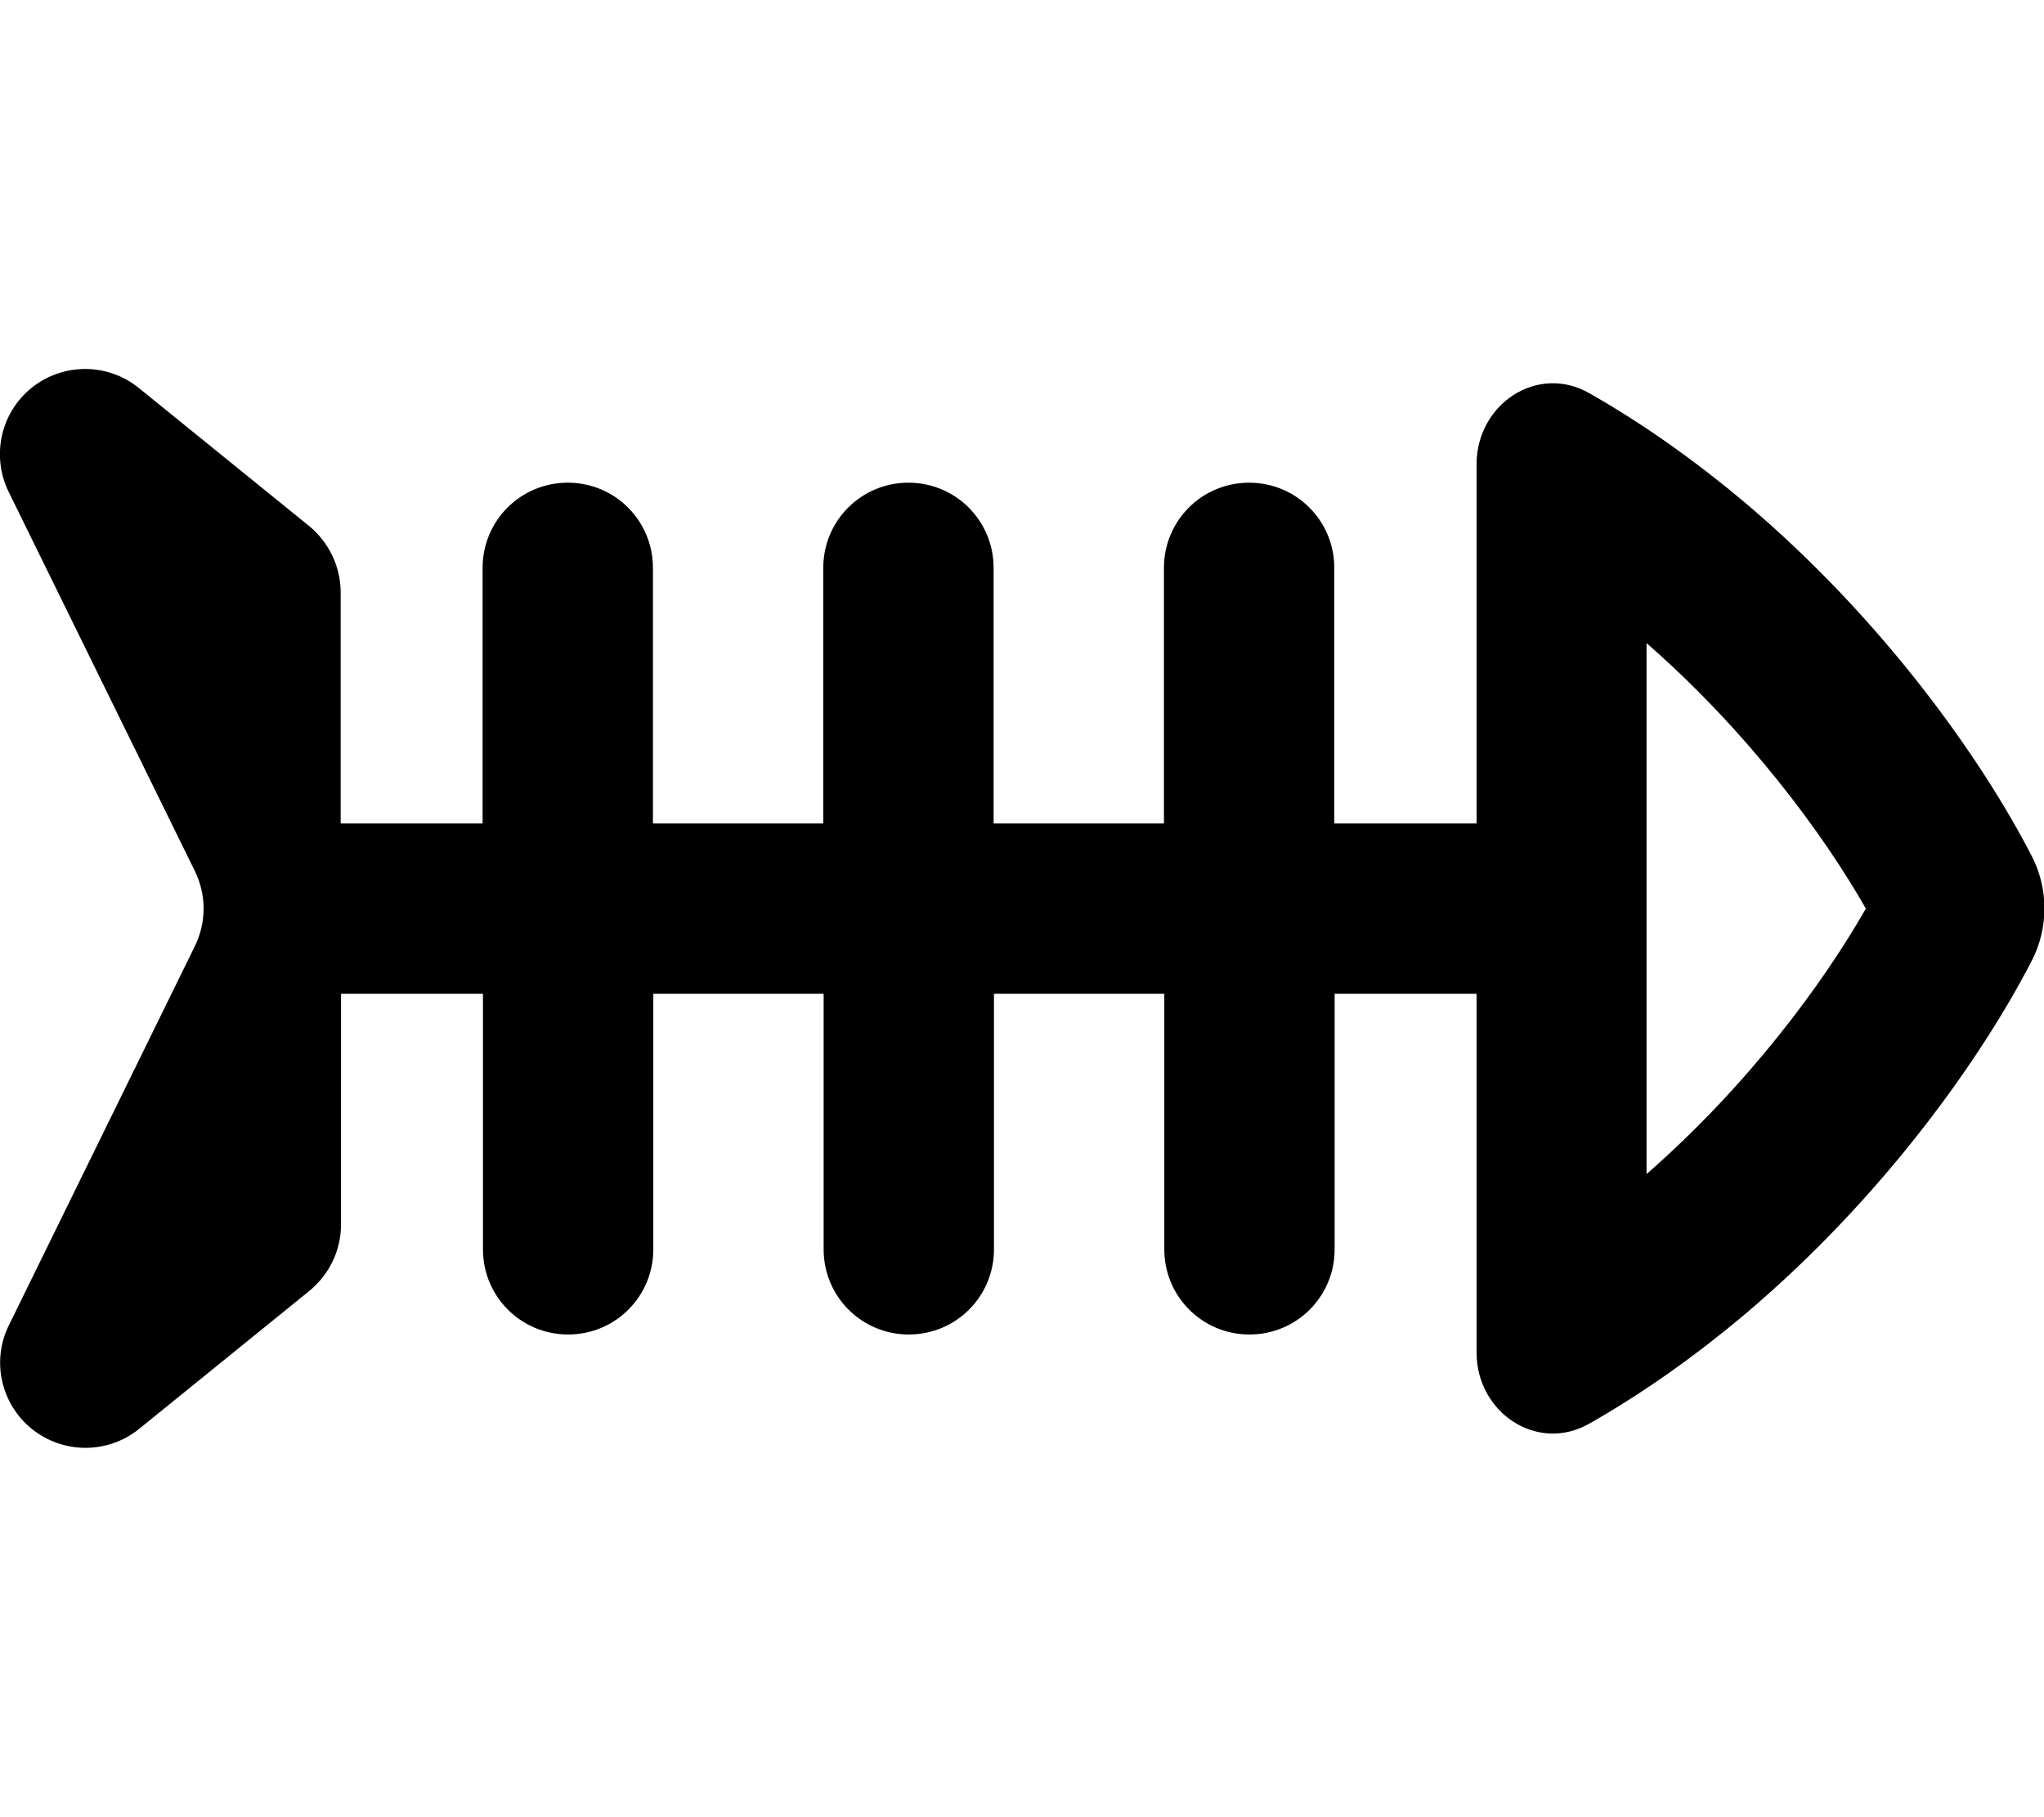 <svg xmlns="http://www.w3.org/2000/svg" viewBox="0 0 576 512"><!--! Font Awesome Pro 6.3.0 by @fontawesome - https://fontawesome.com License - https://fontawesome.com/license (Commercial License) Copyright 2023 Fonticons, Inc. --><path d="M96 166.9c0-7.2-3.3-14.1-8.9-18.7l-48-38.9c-8.8-7.1-21.3-7.1-30.1-.1s-11.5 19.2-6.6 29.3L54.9 245.4c3.3 6.7 3.3 14.5 0 21.2L2.5 373.4c-5 10.1-2.2 22.3 6.6 29.3s21.3 7 30.1-.1l48-38.9c5.6-4.6 8.9-11.4 8.9-18.7V304h0V280h40v72c0 13.3 10.7 24 24 24s24-10.7 24-24V280h48v72c0 13.3 10.7 24 24 24s24-10.7 24-24V280h48v72c0 13.3 10.7 24 24 24s24-10.7 24-24V280h40V381.1c0 16.9 17.1 28.4 31.8 20c16-9.1 30.6-19.7 43.7-30.7c39.1-33 66.9-72.4 81-99.8c4.7-9.2 4.7-20.1 0-29.3c-14.1-27.4-41.9-66.8-81-99.8c-13.1-11-27.7-21.6-43.7-30.7c-14.7-8.4-31.8 3.1-31.8 20V232H376V160c0-13.3-10.7-24-24-24s-24 10.7-24 24v72H280V160c0-13.3-10.7-24-24-24s-24 10.7-24 24v72H184V160c0-13.3-10.7-24-24-24s-24 10.7-24 24v72H96V208h0V166.9zM464 330.8V181.2c28.5 24.9 49.7 53.6 61.8 74.8c-12.1 21.2-33.3 49.9-61.8 74.8z"/></svg>